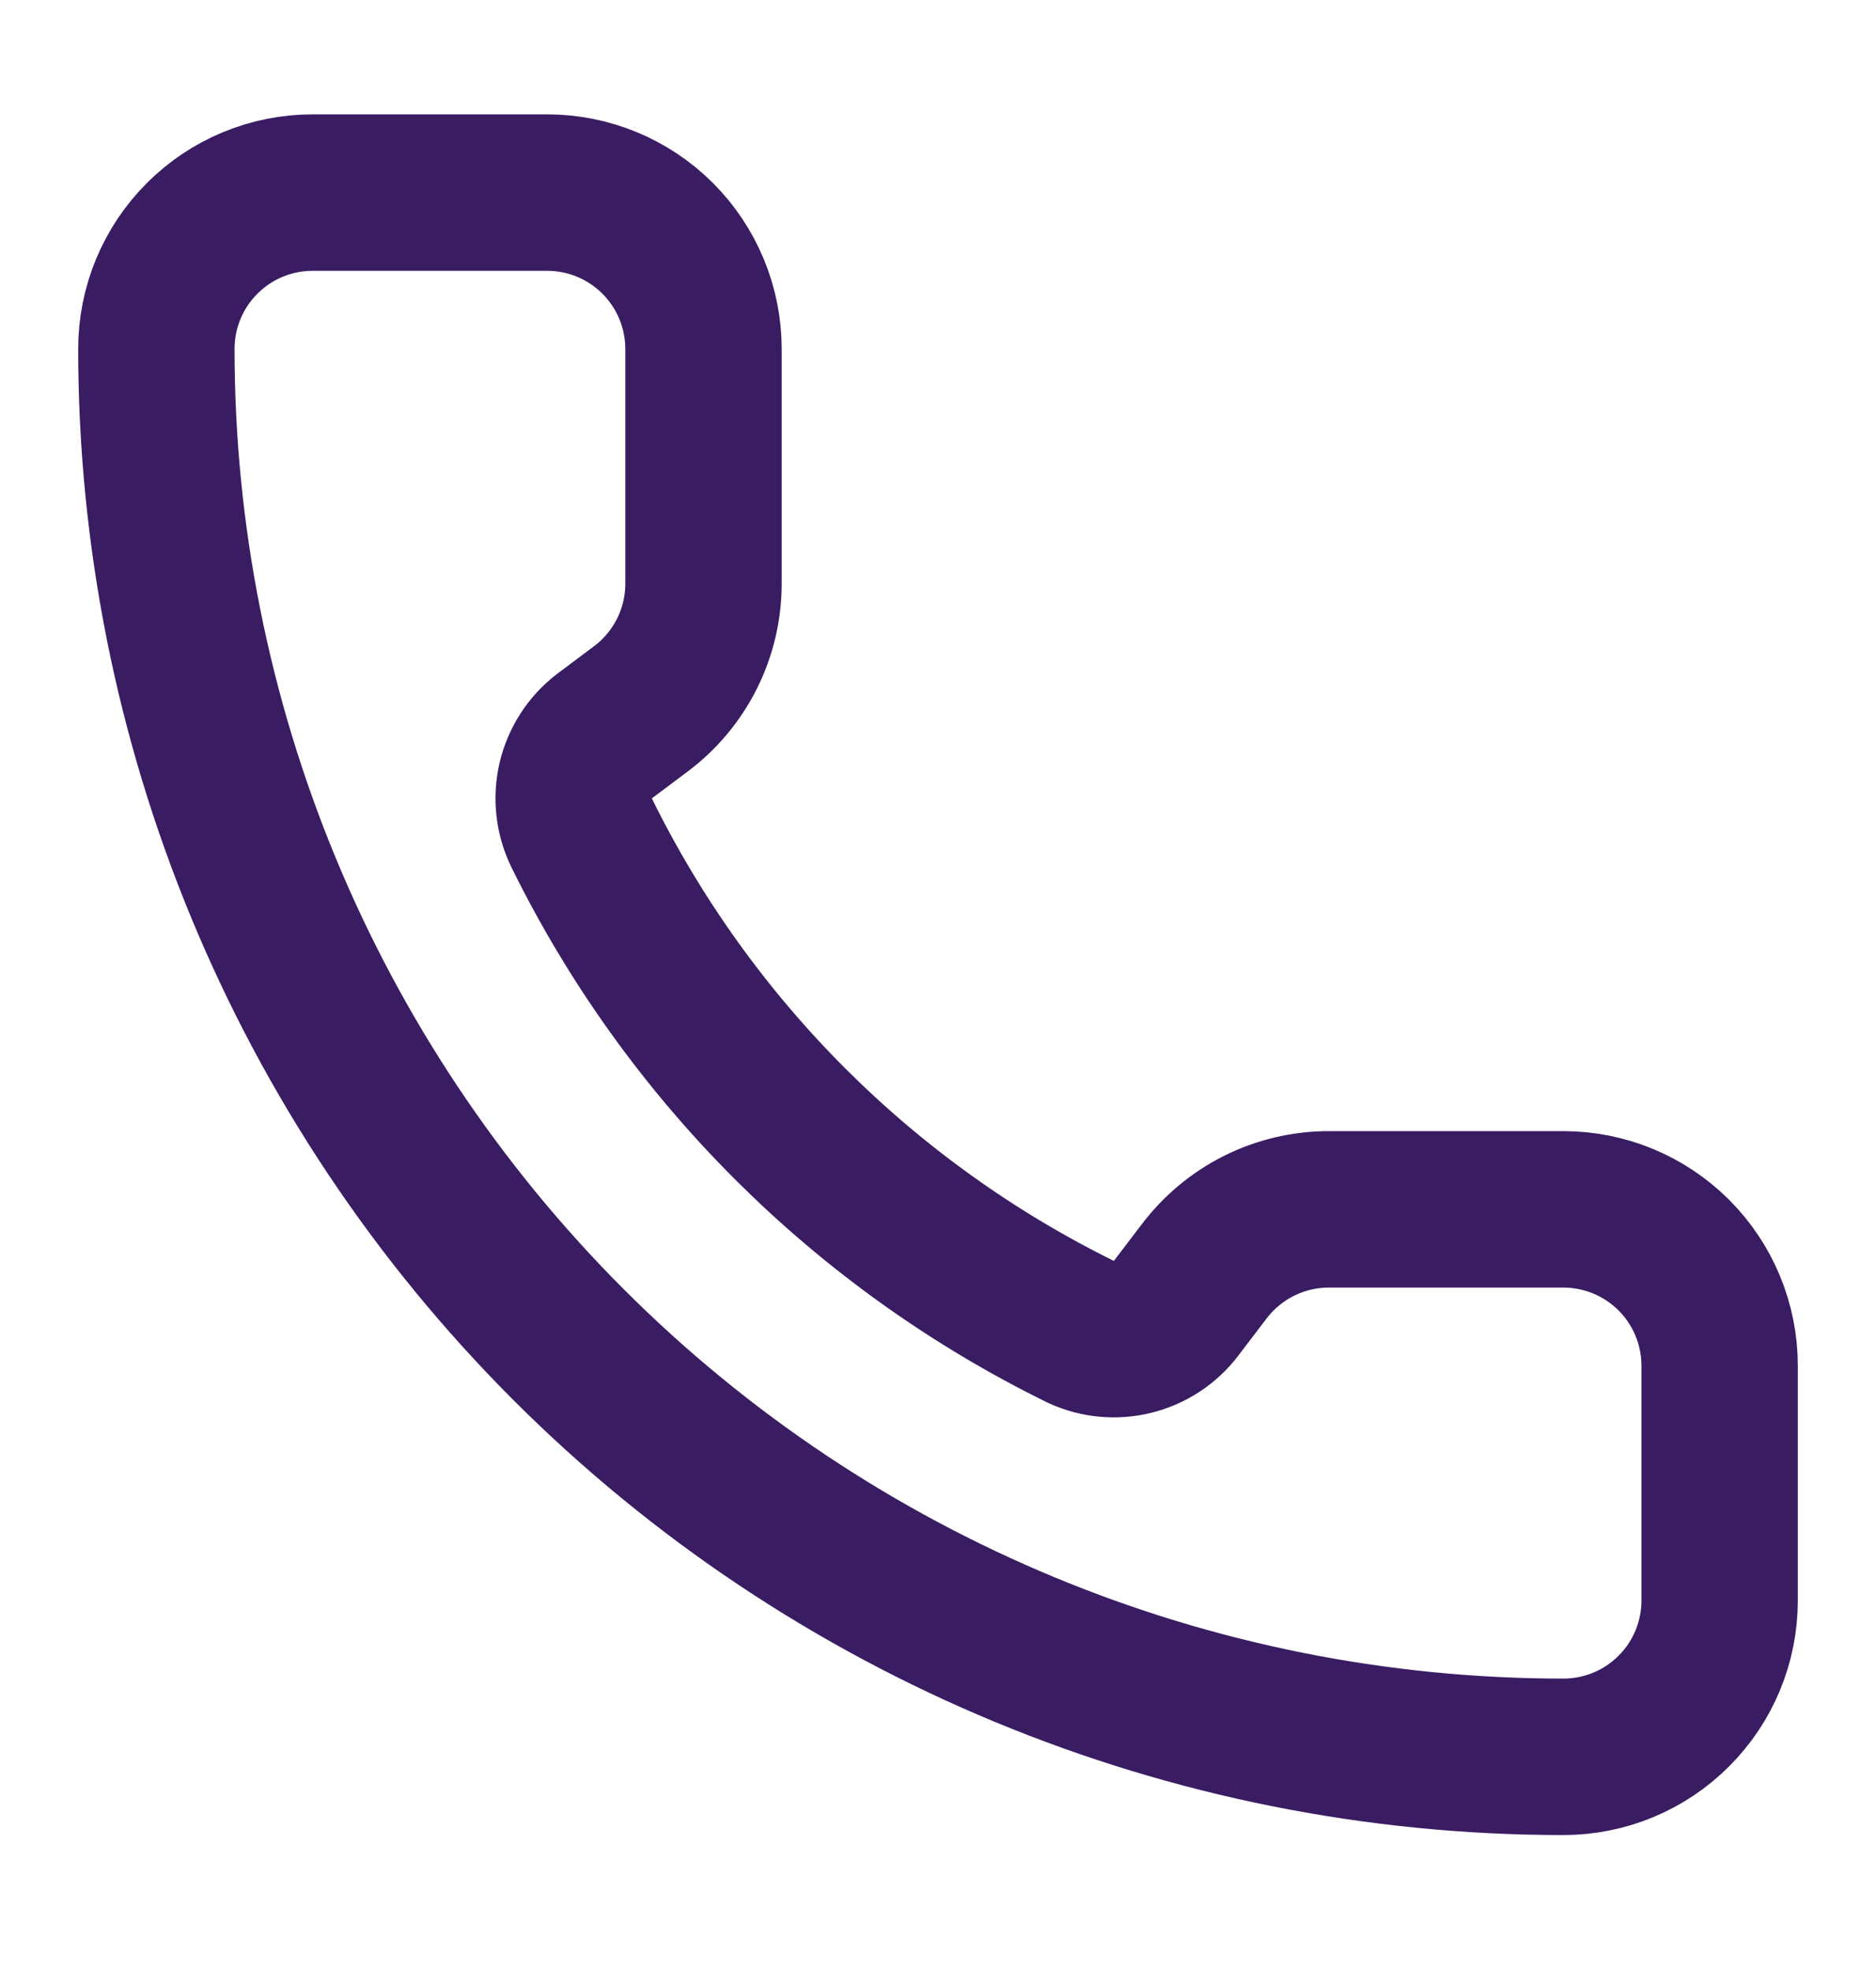 <svg width="20" height="21" viewBox="0 0 20 21" fill="none" xmlns="http://www.w3.org/2000/svg">
<g clip-path="url(#clip0_1_1309)">
<path d="M11.527 14.192C11.699 14.271 11.893 14.289 12.076 14.243C12.26 14.197 12.423 14.09 12.538 13.939L12.833 13.552C12.989 13.345 13.19 13.177 13.421 13.061C13.653 12.945 13.908 12.885 14.167 12.885H16.667C17.109 12.885 17.533 13.061 17.845 13.373C18.158 13.686 18.333 14.11 18.333 14.552V17.052C18.333 17.494 18.158 17.918 17.845 18.23C17.533 18.543 17.109 18.718 16.667 18.718C12.688 18.718 8.873 17.138 6.06 14.325C3.247 11.512 1.667 7.697 1.667 3.718C1.667 3.276 1.842 2.852 2.155 2.54C2.467 2.227 2.891 2.052 3.333 2.052H5.833C6.275 2.052 6.699 2.227 7.012 2.54C7.324 2.852 7.5 3.276 7.5 3.718V6.218C7.5 6.477 7.44 6.732 7.324 6.964C7.208 7.195 7.04 7.397 6.833 7.552L6.443 7.844C6.29 7.961 6.183 8.127 6.138 8.315C6.094 8.502 6.116 8.699 6.2 8.872C7.339 11.185 9.212 13.056 11.527 14.192Z" stroke="#3A1C63" stroke-width="1.667" stroke-linecap="round" stroke-linejoin="round"/>
</g>
<defs>
<clipPath id="clip0_1_1309">
<rect width="20" height="20" fill="white" transform="translate(0 0.385)"/>
</clipPath>
</defs>
</svg>
